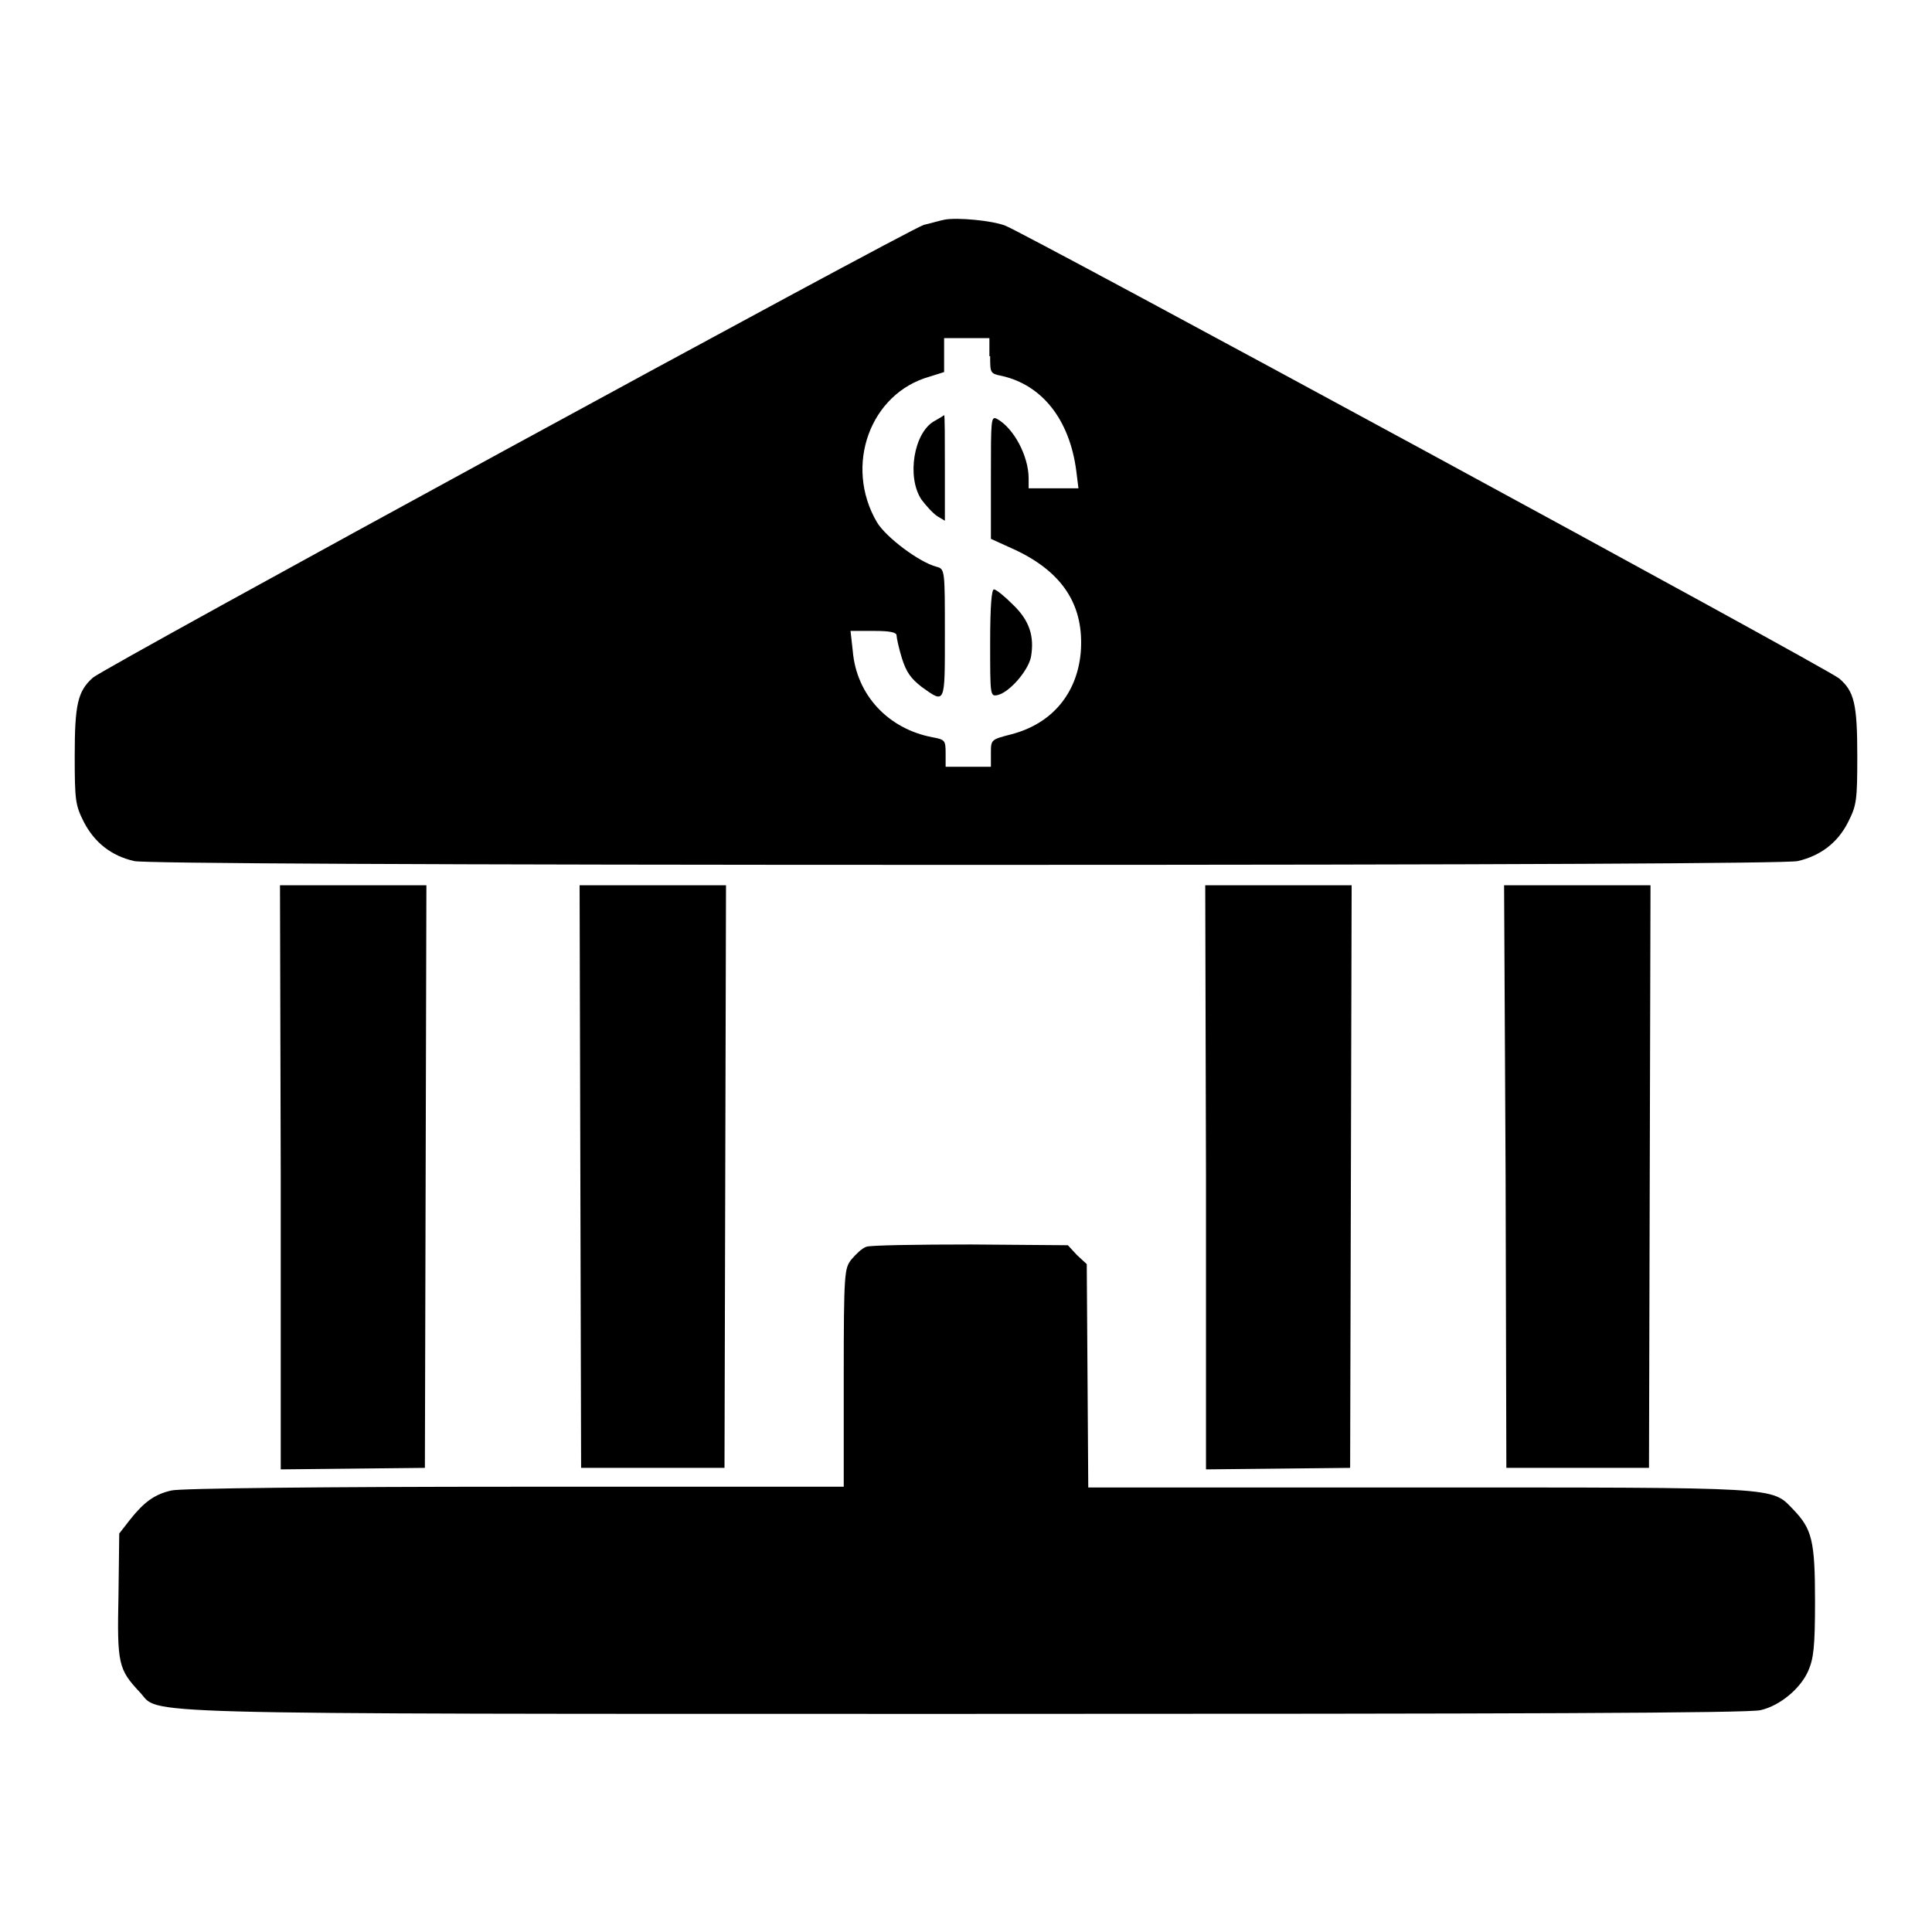 <?xml version="1.0" encoding="utf-8"?>
<!-- Svg Vector Icons : http://www.onlinewebfonts.com/icon -->
<!DOCTYPE svg PUBLIC "-//W3C//DTD SVG 1.1//EN" "http://www.w3.org/Graphics/SVG/1.1/DTD/svg11.dtd">
<svg version="1.1" xmlns="http://www.w3.org/2000/svg" xmlns:xlink="http://www.w3.org/1999/xlink" x="0px" y="0px" viewBox="0 0 256 256" enable-background="new 0 0 256 256" xml:space="preserve">
<g><g><g><path fill="#000000" d="M125.2,29.1c-0.6,0.1-1.9,0.5-2.8,0.7c-2.2,0.7-108.7,58.7-110.1,60c-2,1.8-2.4,3.5-2.4,10.4c0,5.9,0.1,6.5,1.2,8.7c1.4,2.7,3.6,4.5,6.7,5.2c1.4,0.3,37.9,0.5,110.2,0.5s108.8-0.2,110.2-0.5c3-0.7,5.3-2.4,6.7-5.2c1.1-2.2,1.2-2.8,1.2-8.7c0-6.9-0.4-8.6-2.4-10.3c-1.3-1.2-108.2-59.2-110.5-60C131.4,29.2,126.8,28.8,125.2,29.1z M131.2,47.2c0,2.2,0,2.3,1.5,2.6c5.4,1.2,9,5.8,9.9,12.5l0.3,2.4h-3.3h-3.3v-1.3c0-3-2-6.7-4.2-7.9c-0.8-0.4-0.8,0.1-0.8,7.7v8.2l3.3,1.5c6.3,3,9.1,7.4,8.6,13.6c-0.5,5.4-3.8,9.4-9.2,10.8c-2.7,0.7-2.7,0.7-2.7,2.5v1.8h-3h-3v-1.8c0-1.7-0.1-1.8-1.7-2.1c-5.9-1.1-10.1-5.6-10.6-11.4l-0.3-2.7h3.1c2.2,0,3,0.2,3,0.6c0,0.3,0.3,1.7,0.7,3c0.6,1.9,1.2,2.7,2.6,3.8c3.2,2.3,3.1,2.4,3.1-7.1c0-8.4,0-8.5-1.1-8.8c-2.3-0.6-6.7-3.9-7.9-5.9c-4.4-7.5-0.9-17.1,7-19.3l1.9-0.6v-2.2v-2.3h3h3V47.2z"/><path fill="#000000" d="M123.8,55.8c-2.7,1.5-3.7,7.4-1.7,10.4c0.6,0.8,1.5,1.8,2.1,2.2l1,0.6v-7c0-3.8,0-7-0.1-7C125,55.1,124.5,55.4,123.8,55.8z"/><path fill="#000000" d="M131.2,85.2c0,7,0,7.1,1,6.9c1.6-0.4,4-3.2,4.4-5c0.5-2.8-0.2-4.9-2.4-7c-1.1-1.1-2.2-2-2.5-2C131.4,78.1,131.2,80.2,131.2,85.2z"/><path fill="#000000" d="M37.2,156v38.7l9.6-0.1l9.5-0.1l0.1-38.6l0.1-38.6h-9.7h-9.7L37.2,156L37.2,156z"/><path fill="#000000" d="M76.9,155.9l0.1,38.6h9.5H96l0.1-38.6l0.1-38.6h-9.7h-9.7L76.9,155.9z"/><path fill="#000000" d="M159.8,156v38.7l9.6-0.1l9.5-0.1l0.1-38.6l0.1-38.6h-9.7h-9.7L159.8,156L159.8,156z"/><path fill="#000000" d="M199.5,155.9l0.1,38.6h9.5h9.4l0.1-38.6l0.1-38.6h-9.7h-9.7L199.5,155.9z"/><path fill="#000000" d="M114.8,165.2c-0.6,0.2-1.4,1-2,1.7c-0.9,1.2-1,1.6-1,15.7V197H68.2c-24.6,0-44.5,0.2-45.5,0.5c-2.2,0.5-3.6,1.5-5.5,3.9l-1.4,1.8l-0.1,8.2c-0.2,9.1,0,9.8,2.8,12.8c2.9,3-4.6,2.9,109.4,2.9c73,0,104-0.1,105.4-0.5c2.6-0.6,5.3-2.9,6.3-5.2c0.7-1.6,0.9-3.1,0.9-9.2c0-8.1-0.4-9.6-2.9-12.2c-2.9-3-1.4-2.9-49.7-2.9h-43.7l-0.1-14.8l-0.1-14.8l-1.3-1.2l-1.2-1.3l-12.8-0.1C121.5,164.9,115.3,165,114.8,165.2z"/></g></g></g>
</svg>